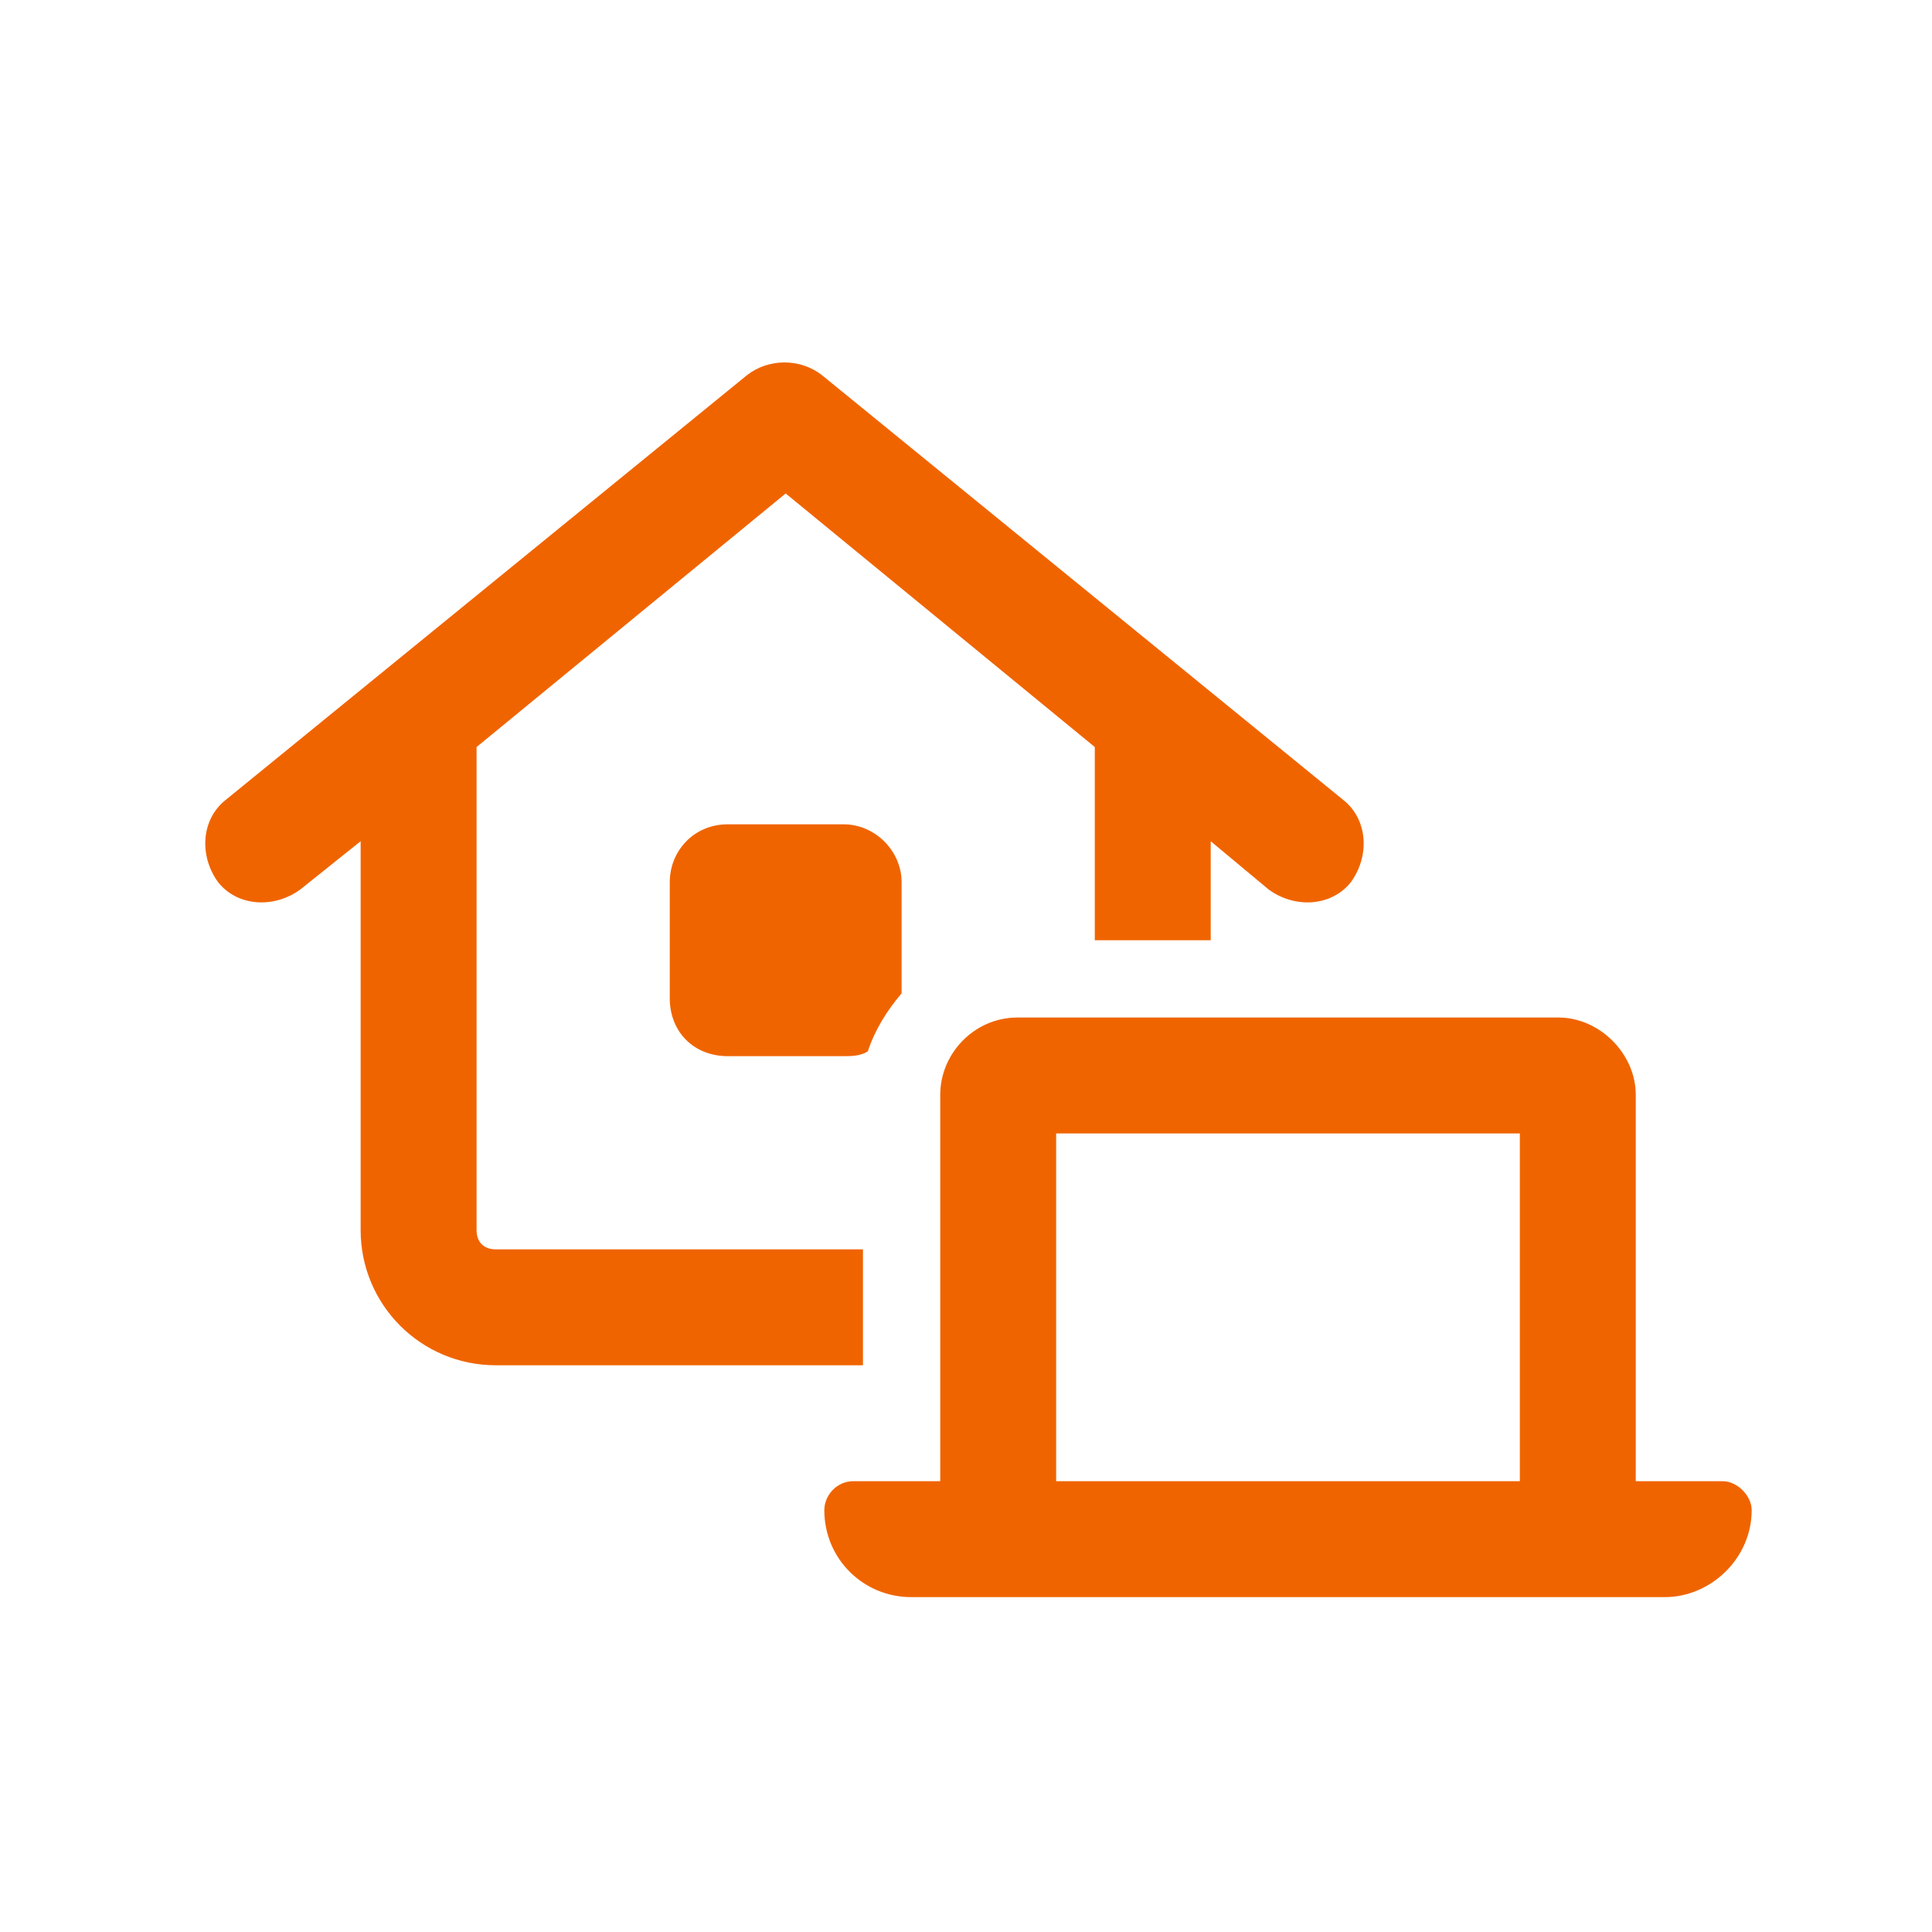 <svg width="75" height="75" viewBox="0 0 75 75" fill="none" xmlns="http://www.w3.org/2000/svg">
<path d="M29 14.562C29.844 13.906 31.062 13.906 31.906 14.562L52.156 31.062C53.094 31.812 53.188 33.219 52.438 34.25C51.688 35.188 50.281 35.281 49.25 34.531L47 32.656V36.5H42.5V29L30.5 19.156L18.5 29V47.75C18.5 48.219 18.781 48.5 19.25 48.5H33.5V53H19.25C16.344 53 14 50.656 14 47.75V32.656L11.656 34.531C10.625 35.281 9.219 35.188 8.469 34.25C7.719 33.219 7.812 31.812 8.75 31.062L29 14.562ZM35 34.25V38.562C34.438 39.219 33.969 39.969 33.688 40.812C33.406 41 33.031 41 32.75 41H28.25C26.938 41 26 40.062 26 38.75V34.25C26 33.031 26.938 32 28.25 32H32.75C33.969 32 35 33.031 35 34.25ZM41 44V57.5H59V44H41ZM36.5 42.5C36.5 40.906 37.812 39.5 39.5 39.5H60.5C62.094 39.5 63.5 40.906 63.5 42.5V57.5H66.875C67.438 57.5 68 58.062 68 58.625C68 60.5 66.406 62 64.625 62H63.5H59H41H36.5H35.375C33.5 62 32 60.5 32 58.625C32 58.062 32.469 57.5 33.125 57.5H36.5V42.5Z" fill="#F06400"/>
</svg>
